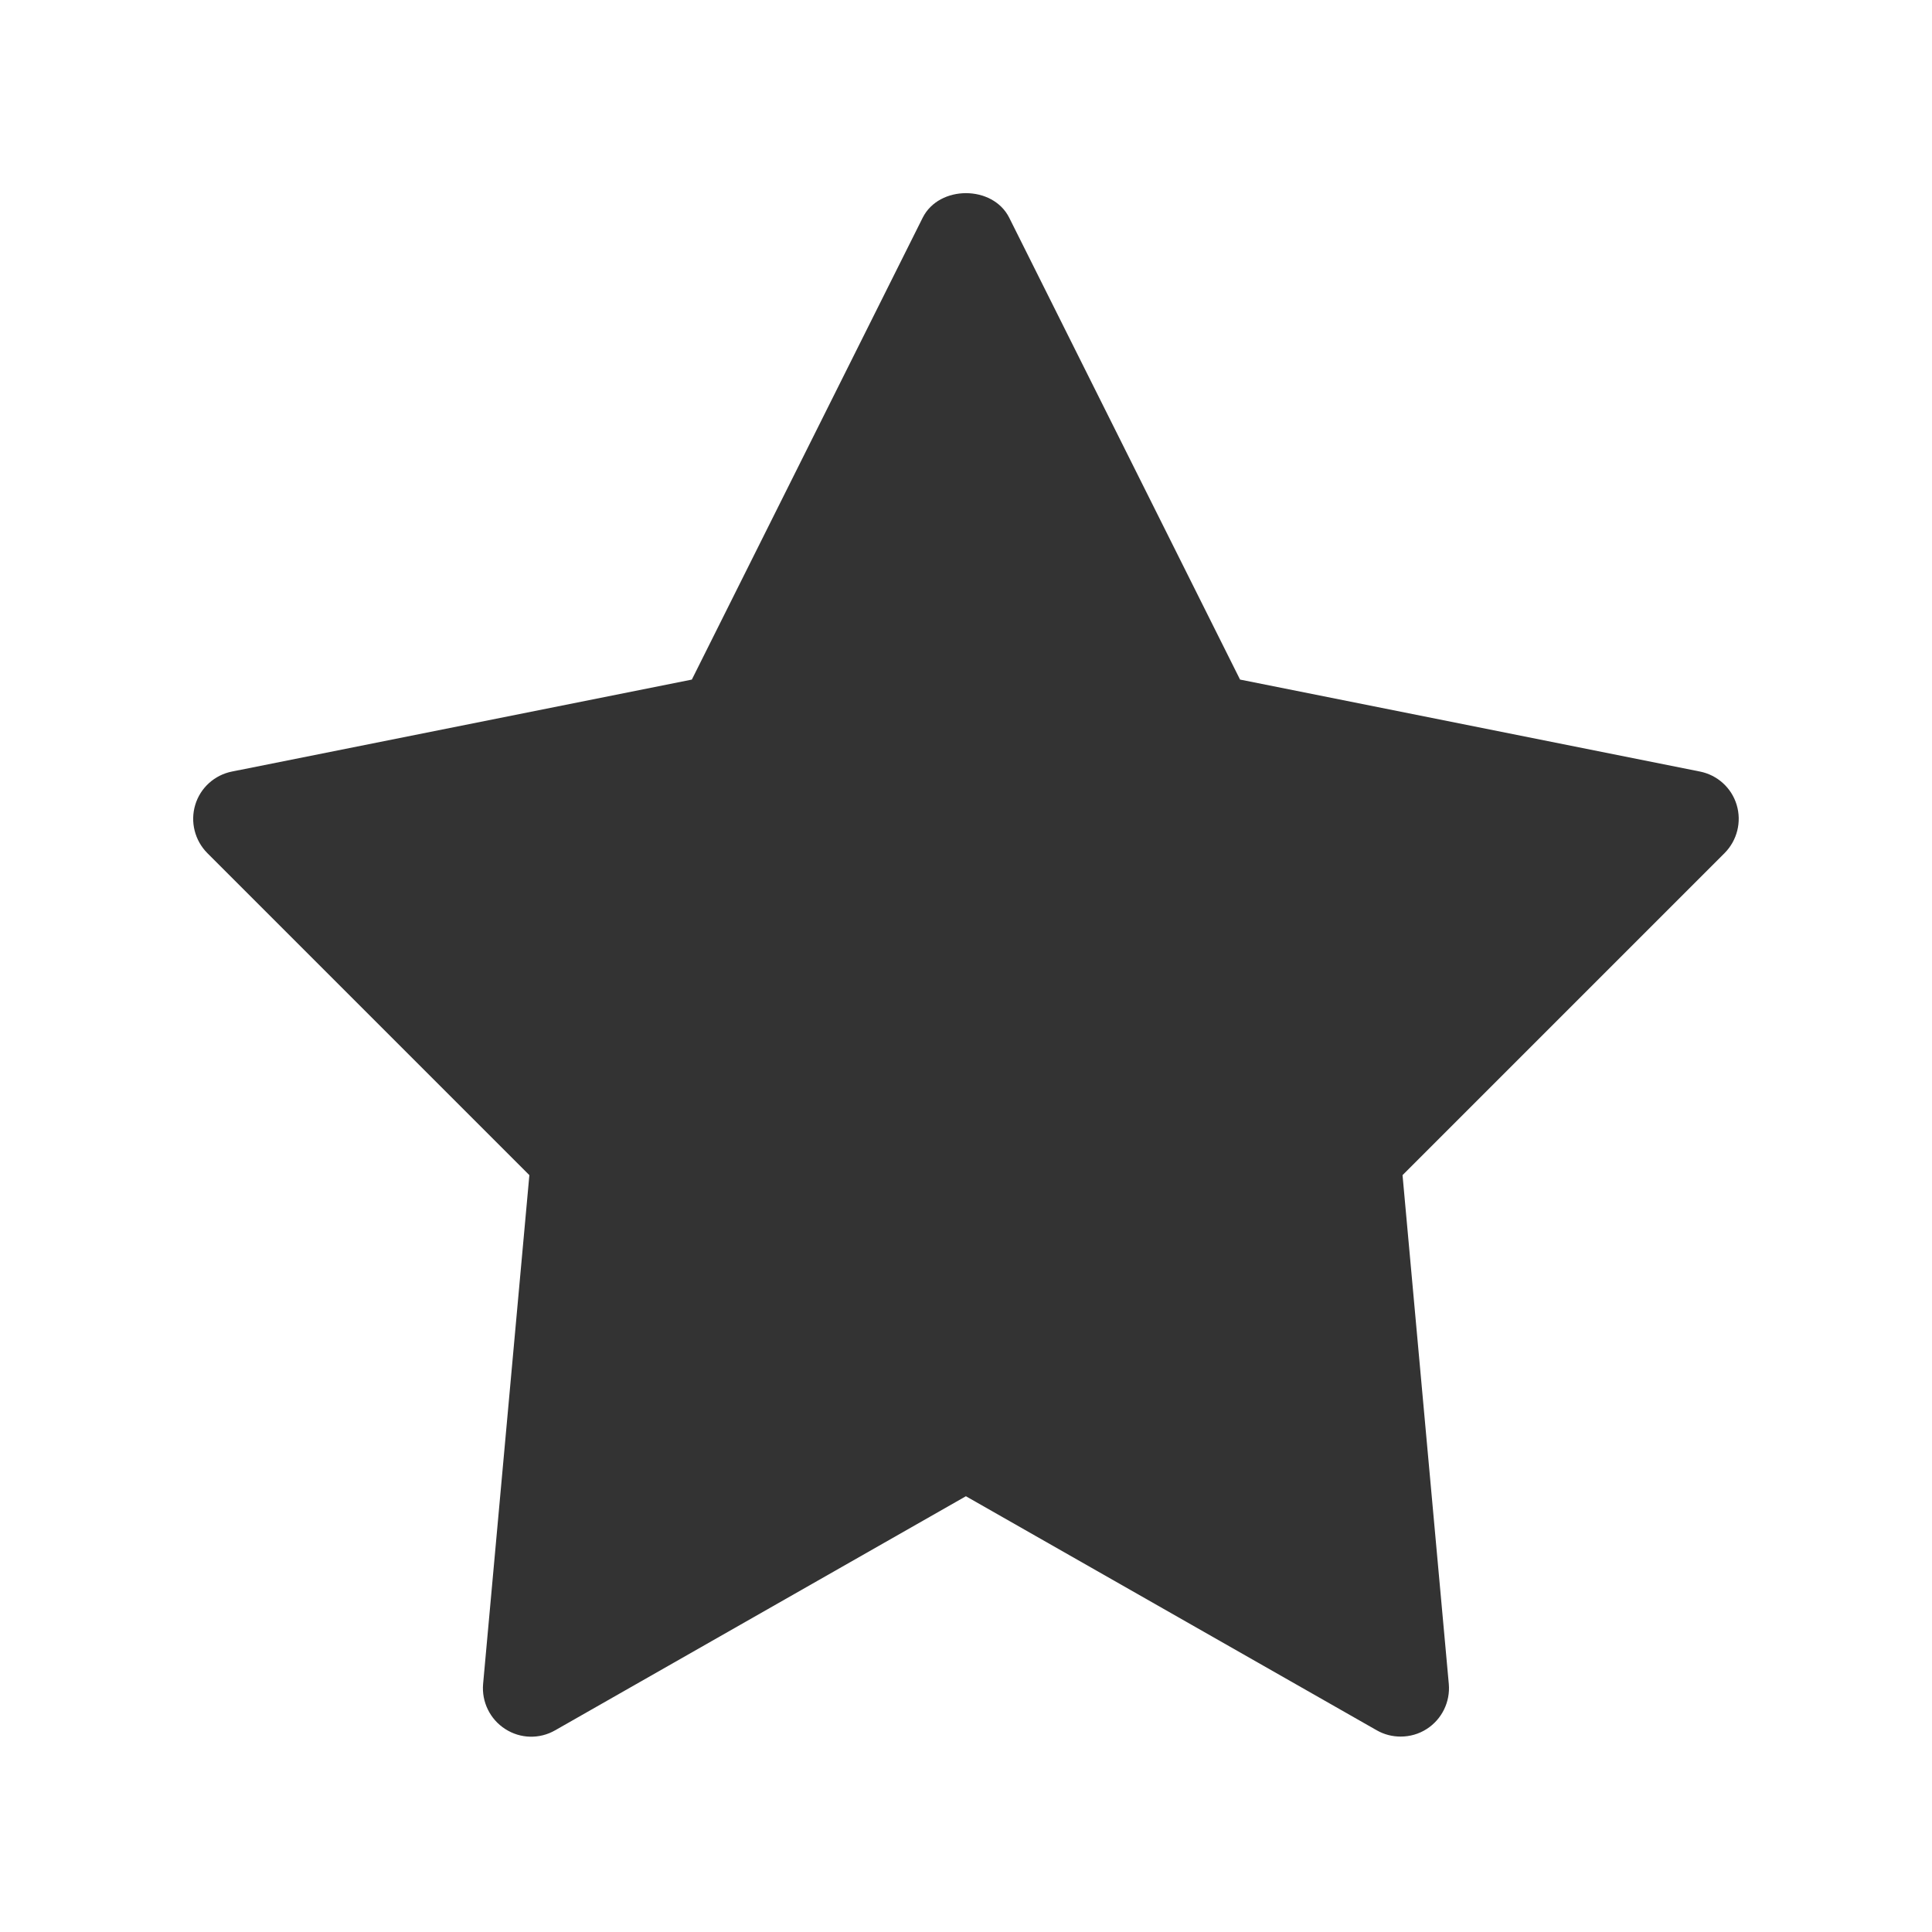 <svg width="20" height="20" viewBox="0 0 20 20" fill="none" xmlns="http://www.w3.org/2000/svg">
<path fill-rule="evenodd" clip-rule="evenodd" d="M17.978 8.332C17.925 8.155 17.778 8.023 17.598 7.987L12.837 7.035L10.447 2.253C10.277 1.915 9.722 1.915 9.552 2.253L7.162 7.035L2.401 7.987C2.221 8.023 2.074 8.155 2.021 8.332C1.968 8.508 2.016 8.7 2.146 8.831L5.48 12.165L5.001 17.433C4.985 17.617 5.072 17.797 5.229 17.898C5.386 18 5.585 18.005 5.747 17.912L9.999 15.489L14.252 17.912C14.329 17.956 14.414 17.977 14.499 17.977C14.594 17.977 14.688 17.951 14.77 17.898C14.927 17.797 15.014 17.617 14.998 17.433L14.519 12.165L17.853 8.831C17.983 8.7 18.031 8.508 17.978 8.332Z" fill="#333333"/>
</svg>
